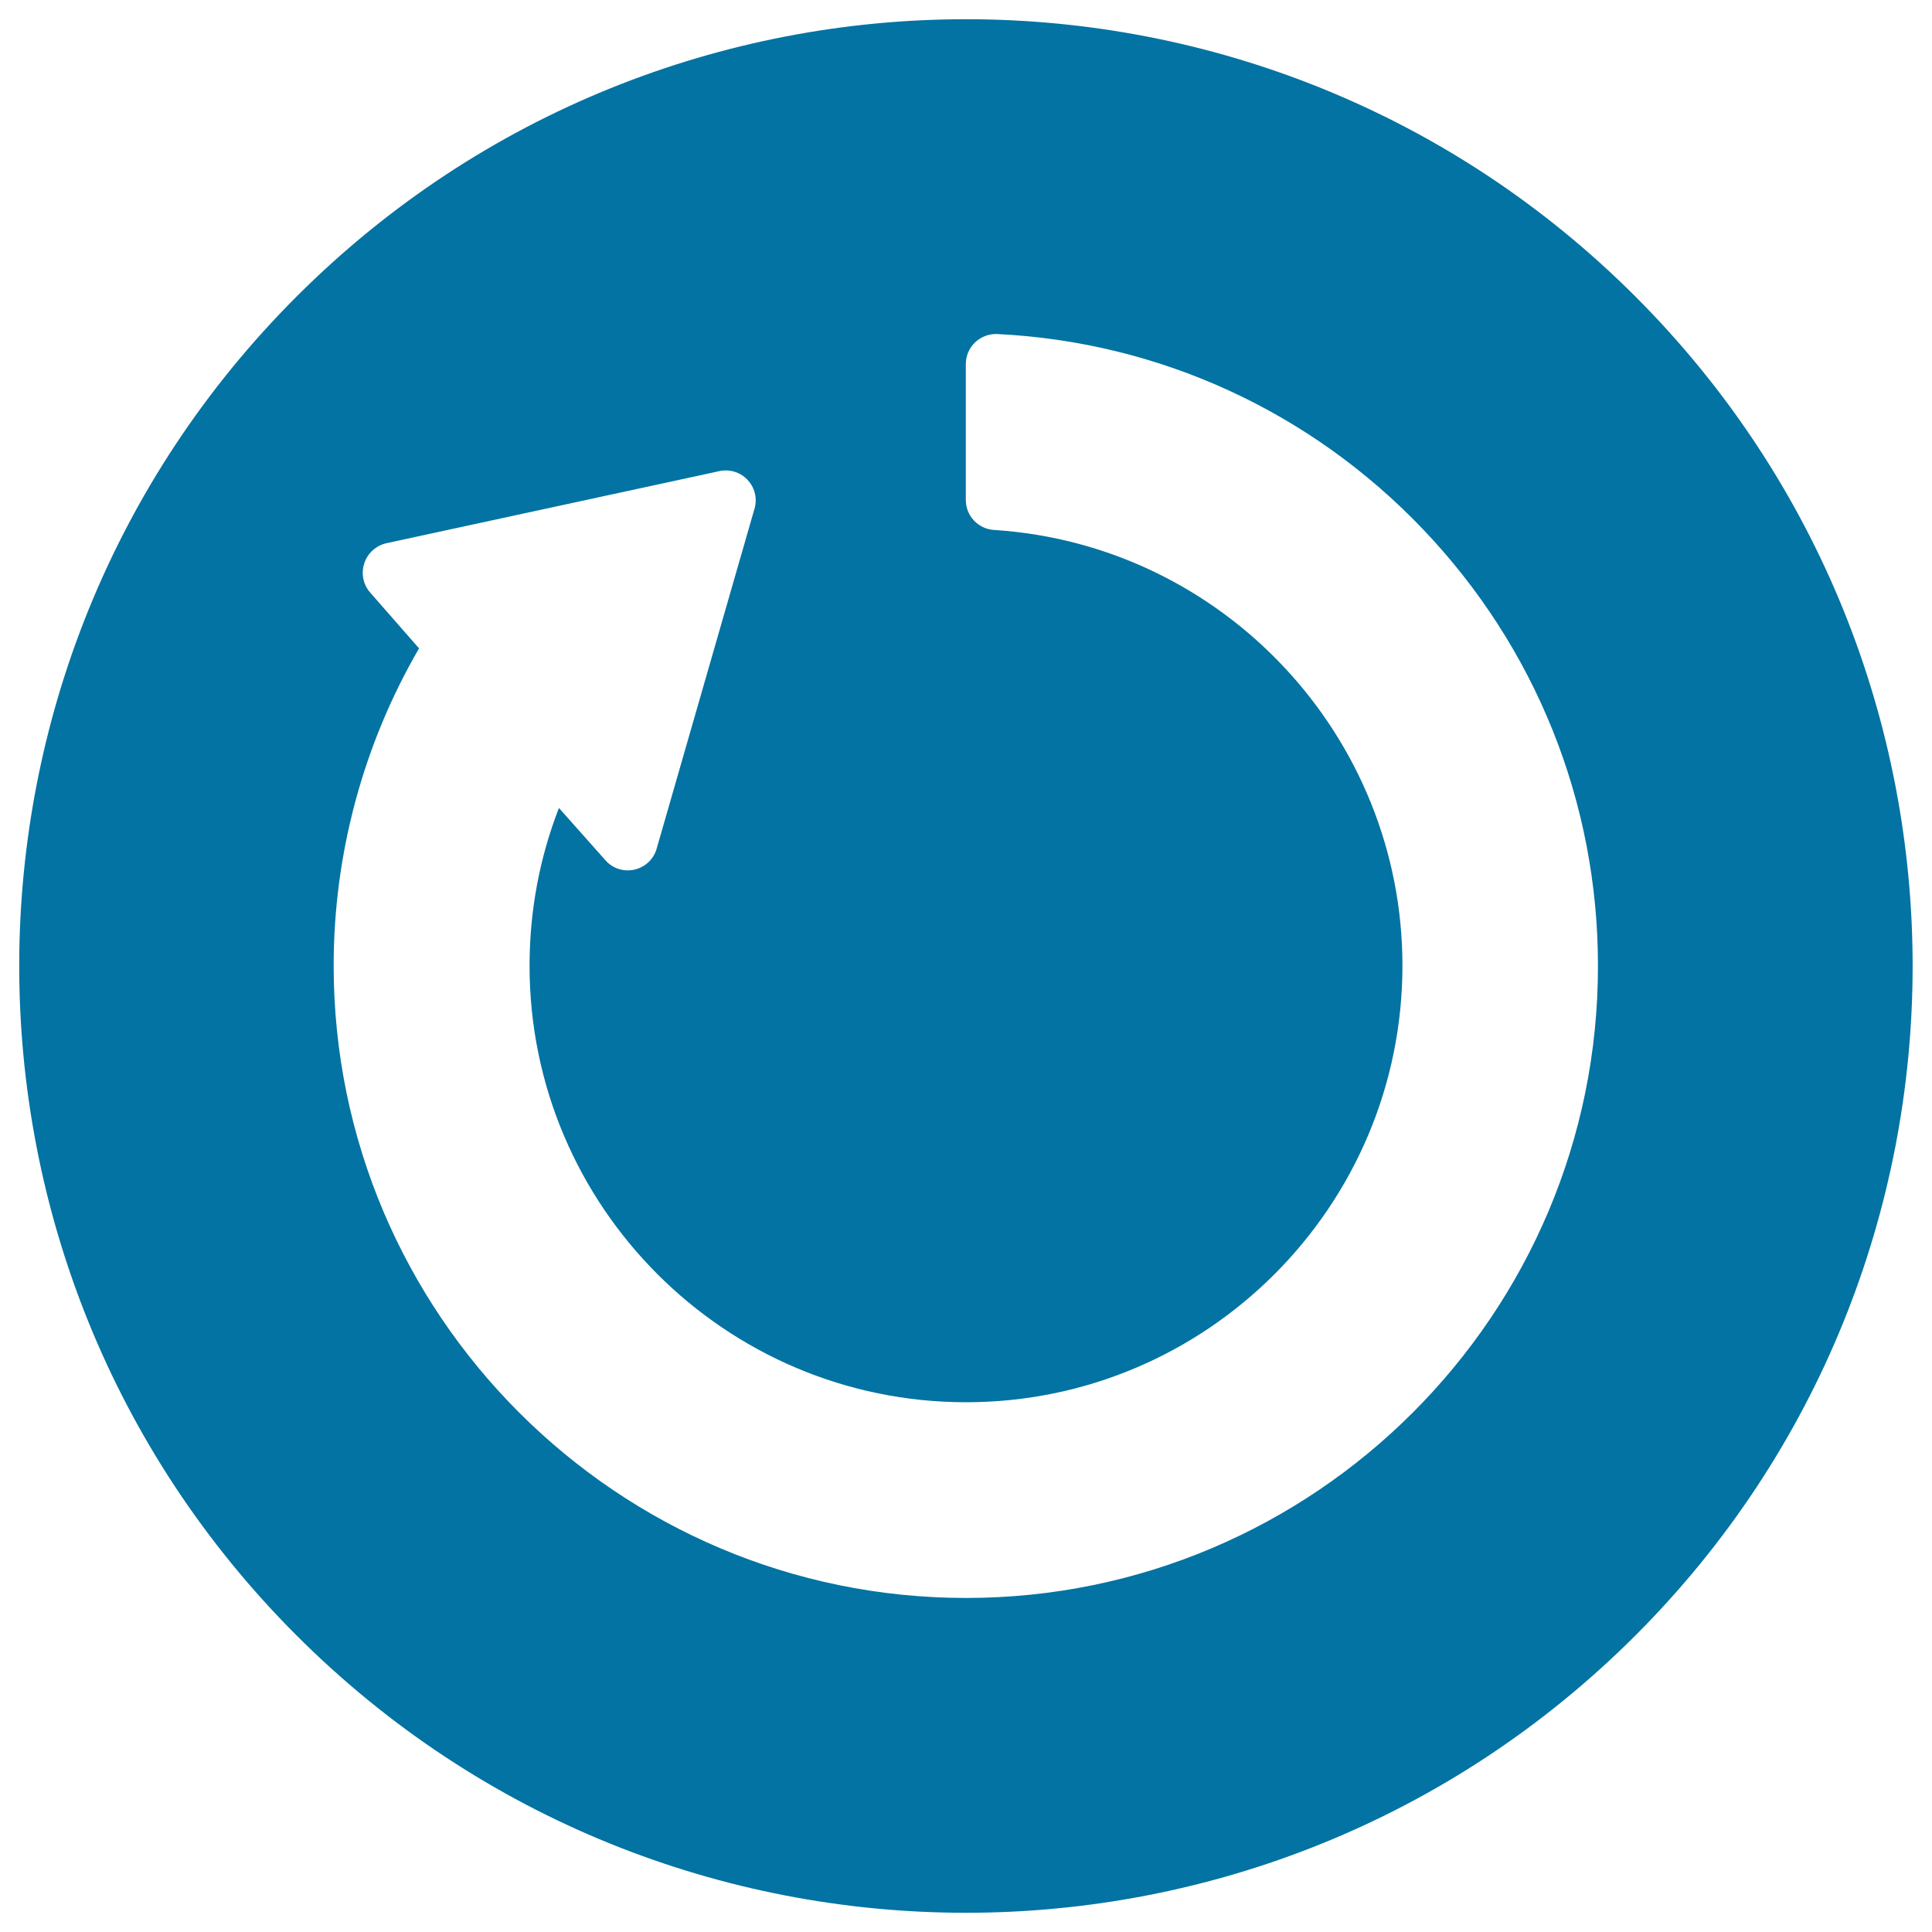 <svg xmlns="http://www.w3.org/2000/svg" viewBox="0 0 1000 1000" style="fill:#0273a2">
<title>Reload Arrow SVG icon</title>
<g><path d="M846.7,153.7c-191.2-191.5-501.5-191.7-693-0.4c-191.5,191.2-191.7,501.5-0.4,693c191.2,191.5,501.5,191.7,693,0.4C1037.7,655.5,1037.9,345.2,846.7,153.7z M500,827.1c-180.4,0-327.3-146.8-327.3-327.3c0-57.7,15.3-114.5,44.2-164.2l-25.3-28.9c-3.7-4.2-4.8-10-3-15.3c1.8-5.3,6.3-9.2,11.7-10.3l172.3-37.3c5.4-1.1,11.1,0.8,14.7,5c3.7,4.2,4.8,10,3,15.3l-50.6,175.8c-1.8,5.3-6.2,9.2-11.7,10.3c-5.4,1.1-11.1-0.8-14.7-5l-24-27c-10.1,26-15.2,53.5-15.2,81.7c0,124.6,101.4,225.9,225.9,225.9c124.6,0,225.9-101.4,225.9-226c0-118.9-92.9-217.9-211.4-225.5c-8.2-0.5-14.6-7.3-14.6-15.5v-70.3c0-4.3,1.7-8.3,4.8-11.3c3.1-2.9,7.2-4.5,11.5-4.3c83.8,4.1,162.1,40,220.3,101c58.4,61.2,90.6,141.4,90.6,225.9C827.3,680.3,680.4,827.1,500,827.1z"/></g>
</svg>